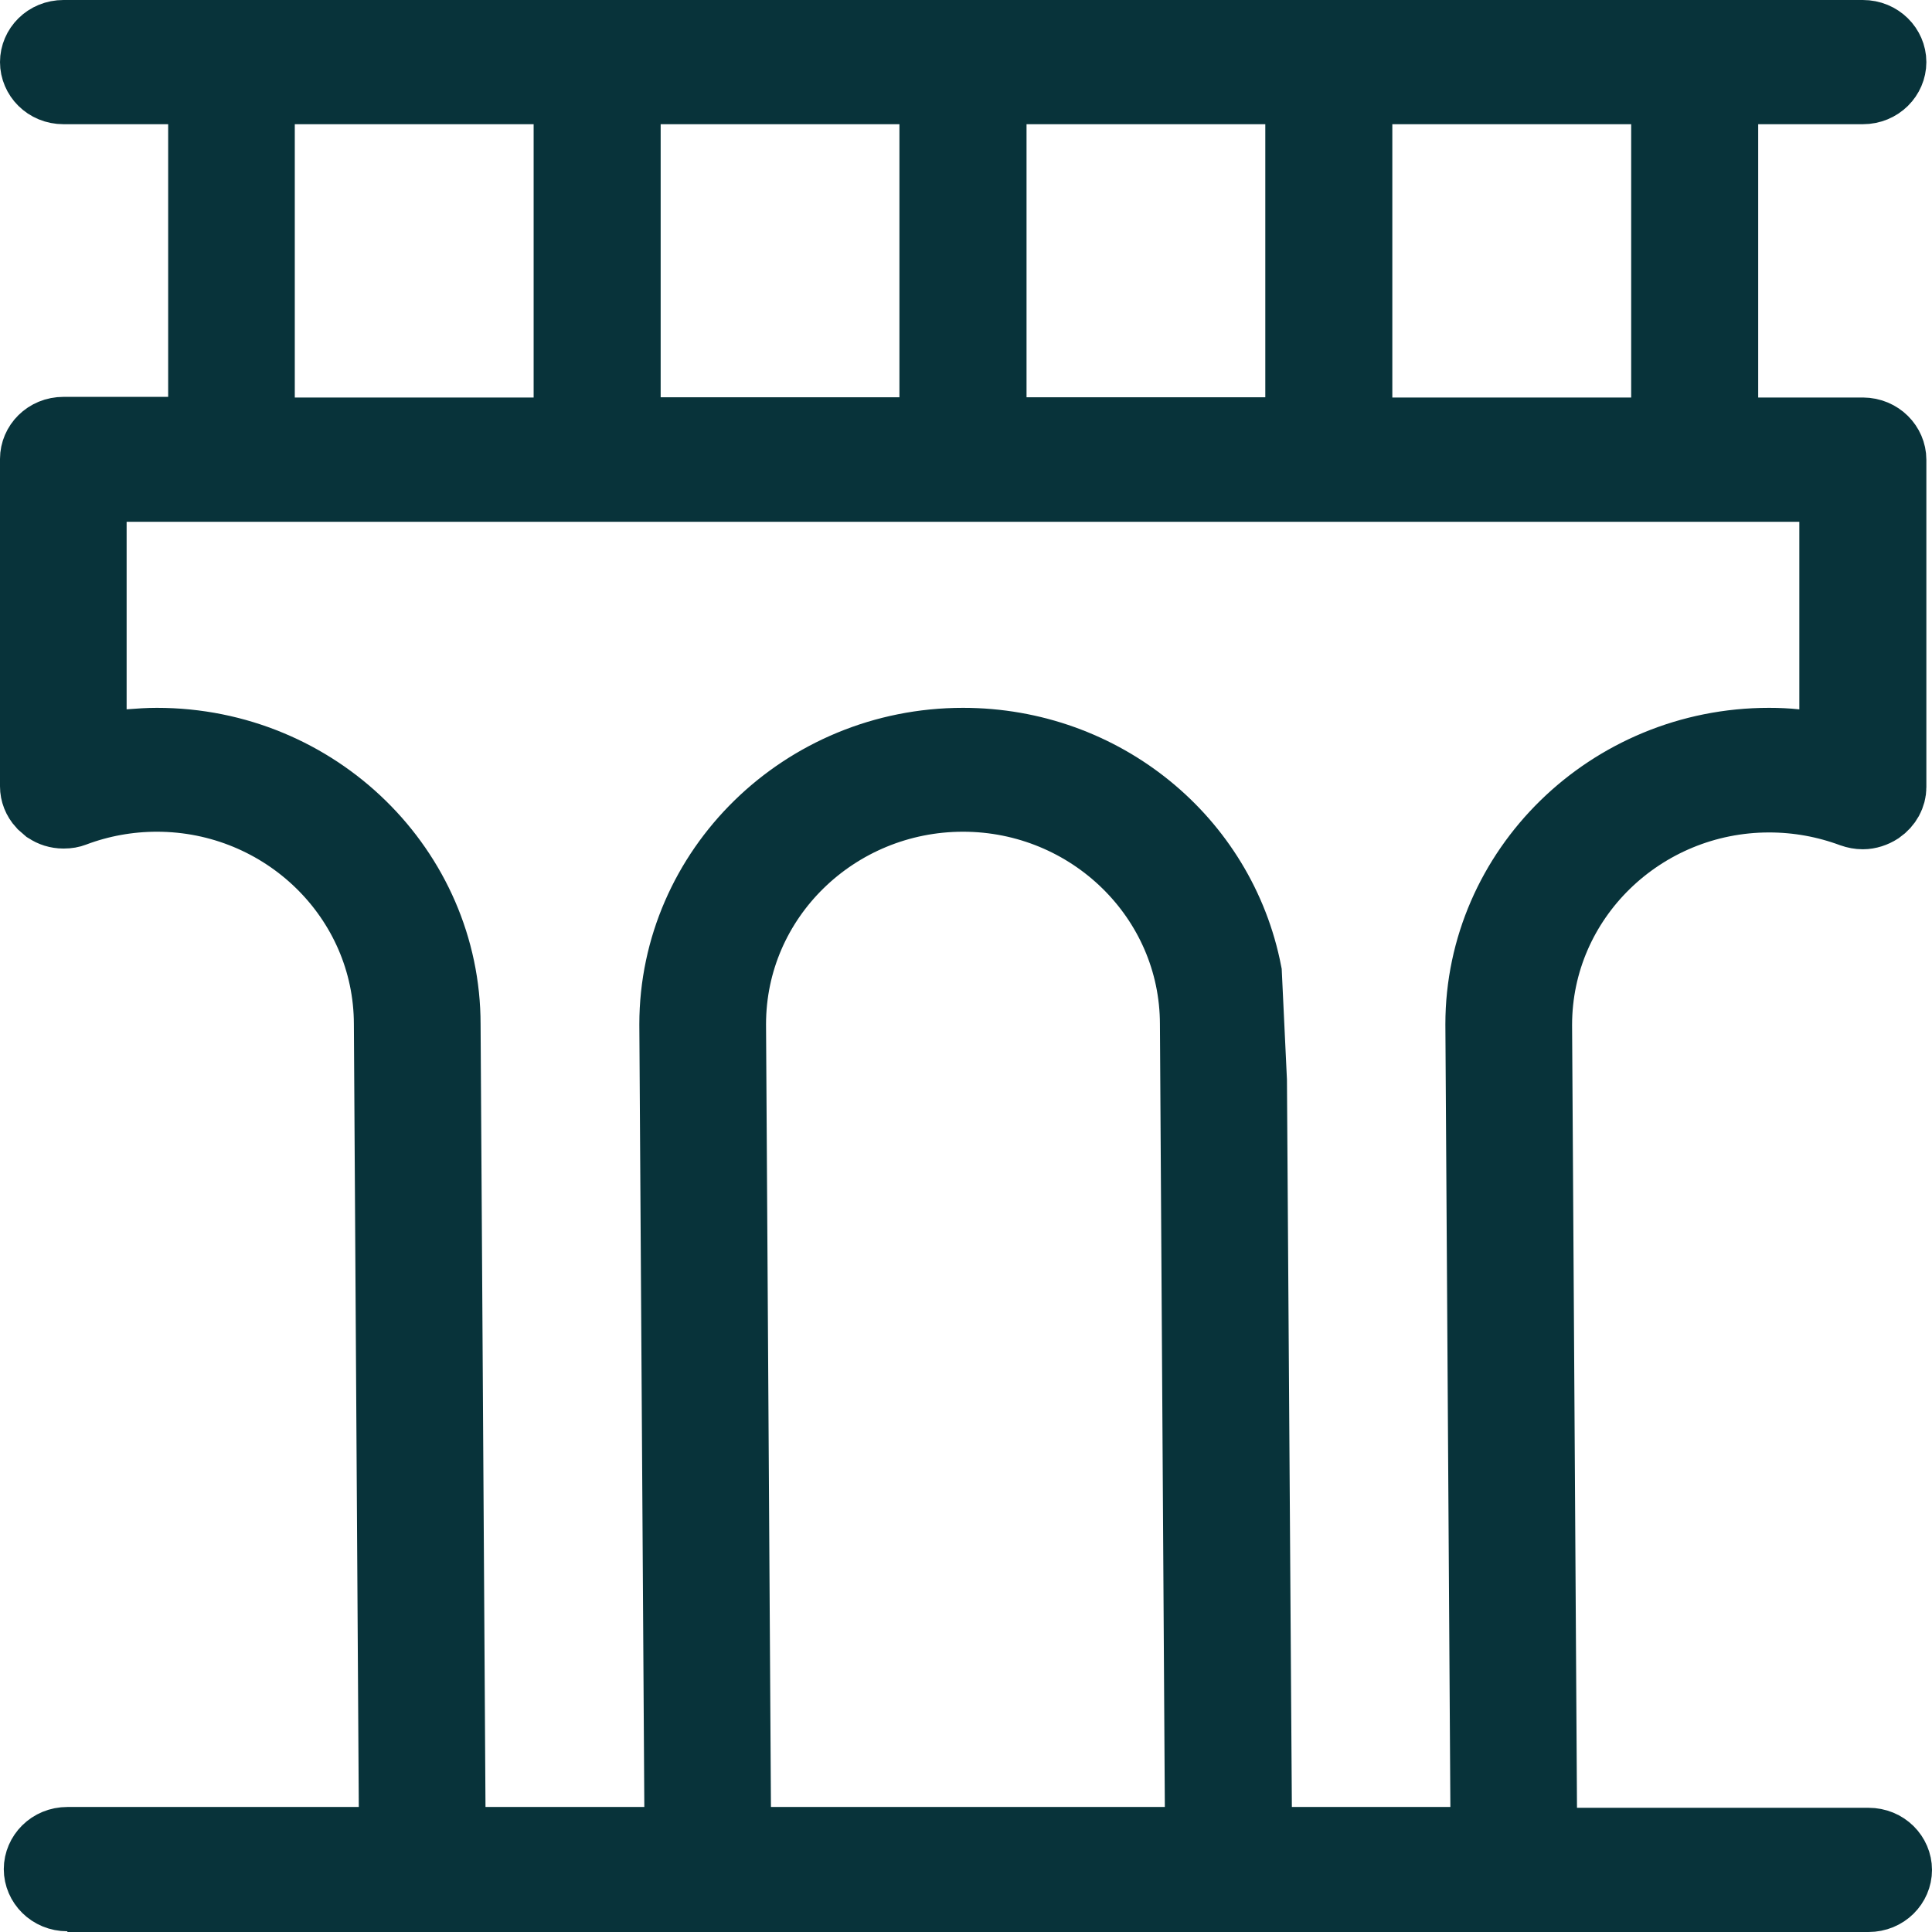 <svg width="24" height="24" viewBox="0 0 24 24" fill="none" xmlns="http://www.w3.org/2000/svg">
<path d="M0.789 0.5H23.141C23.311 0.5 23.43 0.632 23.43 0.771C23.43 0.912 23.311 1.043 23.141 1.043H21.341V5.438H23.141C23.311 5.439 23.43 5.571 23.43 5.711V9.778C23.43 9.858 23.388 9.941 23.306 9.998C23.255 10.031 23.195 10.05 23.141 10.05C23.105 10.05 23.066 10.043 23.03 10.03C22.694 9.906 22.343 9.841 21.976 9.841C20.364 9.841 19.029 11.125 19.029 12.733V12.736L19.09 22.46L19.093 22.957H23.211C23.382 22.957 23.5 23.088 23.5 23.229C23.5 23.369 23.382 23.5 23.211 23.5H1.337V23.491H0.837C0.666 23.491 0.547 23.359 0.547 23.219C0.547 23.079 0.666 22.947 0.837 22.947H4.96L4.957 22.444L4.896 12.721C4.894 11.12 3.565 9.832 1.949 9.832C1.587 9.832 1.231 9.897 0.896 10.023L0.891 10.025C0.867 10.034 0.838 10.041 0.789 10.041C0.725 10.041 0.669 10.021 0.63 9.994L0.625 9.991L0.57 9.943C0.523 9.892 0.5 9.829 0.5 9.769V5.701C0.5 5.561 0.618 5.43 0.789 5.43H2.589V1.043H0.789C0.618 1.043 0.5 0.912 0.5 0.771C0.5 0.631 0.618 0.5 0.789 0.5ZM1.073 9.349L1.609 9.31C1.738 9.3 1.845 9.293 1.949 9.293C3.902 9.293 5.47 10.845 5.47 12.724V12.727L5.531 22.45L5.534 22.947H8.507L8.504 22.444L8.442 12.724C8.443 10.841 10.014 9.293 11.963 9.293C13.669 9.293 15.11 10.477 15.424 12.095L15.487 13.424L15.548 22.451L15.552 22.947H18.52L18.517 22.444L18.455 12.724C18.455 10.841 20.027 9.293 21.976 9.293C22.089 9.293 22.195 9.298 22.297 9.309L22.852 9.368V5.982H1.073V9.349ZM11.963 9.832C10.347 9.832 9.016 11.116 9.016 12.724V12.727L9.077 22.45L9.08 22.947H14.973L14.97 22.444L14.909 12.721C14.907 11.12 13.579 9.832 11.963 9.832ZM3.162 5.438H7.129V1.043H3.162V5.438ZM16.796 5.438H20.763V1.043H16.796V5.438ZM7.707 5.435H11.673V1.043H7.707V5.435ZM12.252 5.435H16.218V1.043H12.252V5.435Z" fill="black" stroke="#08333A"/>
</svg>
